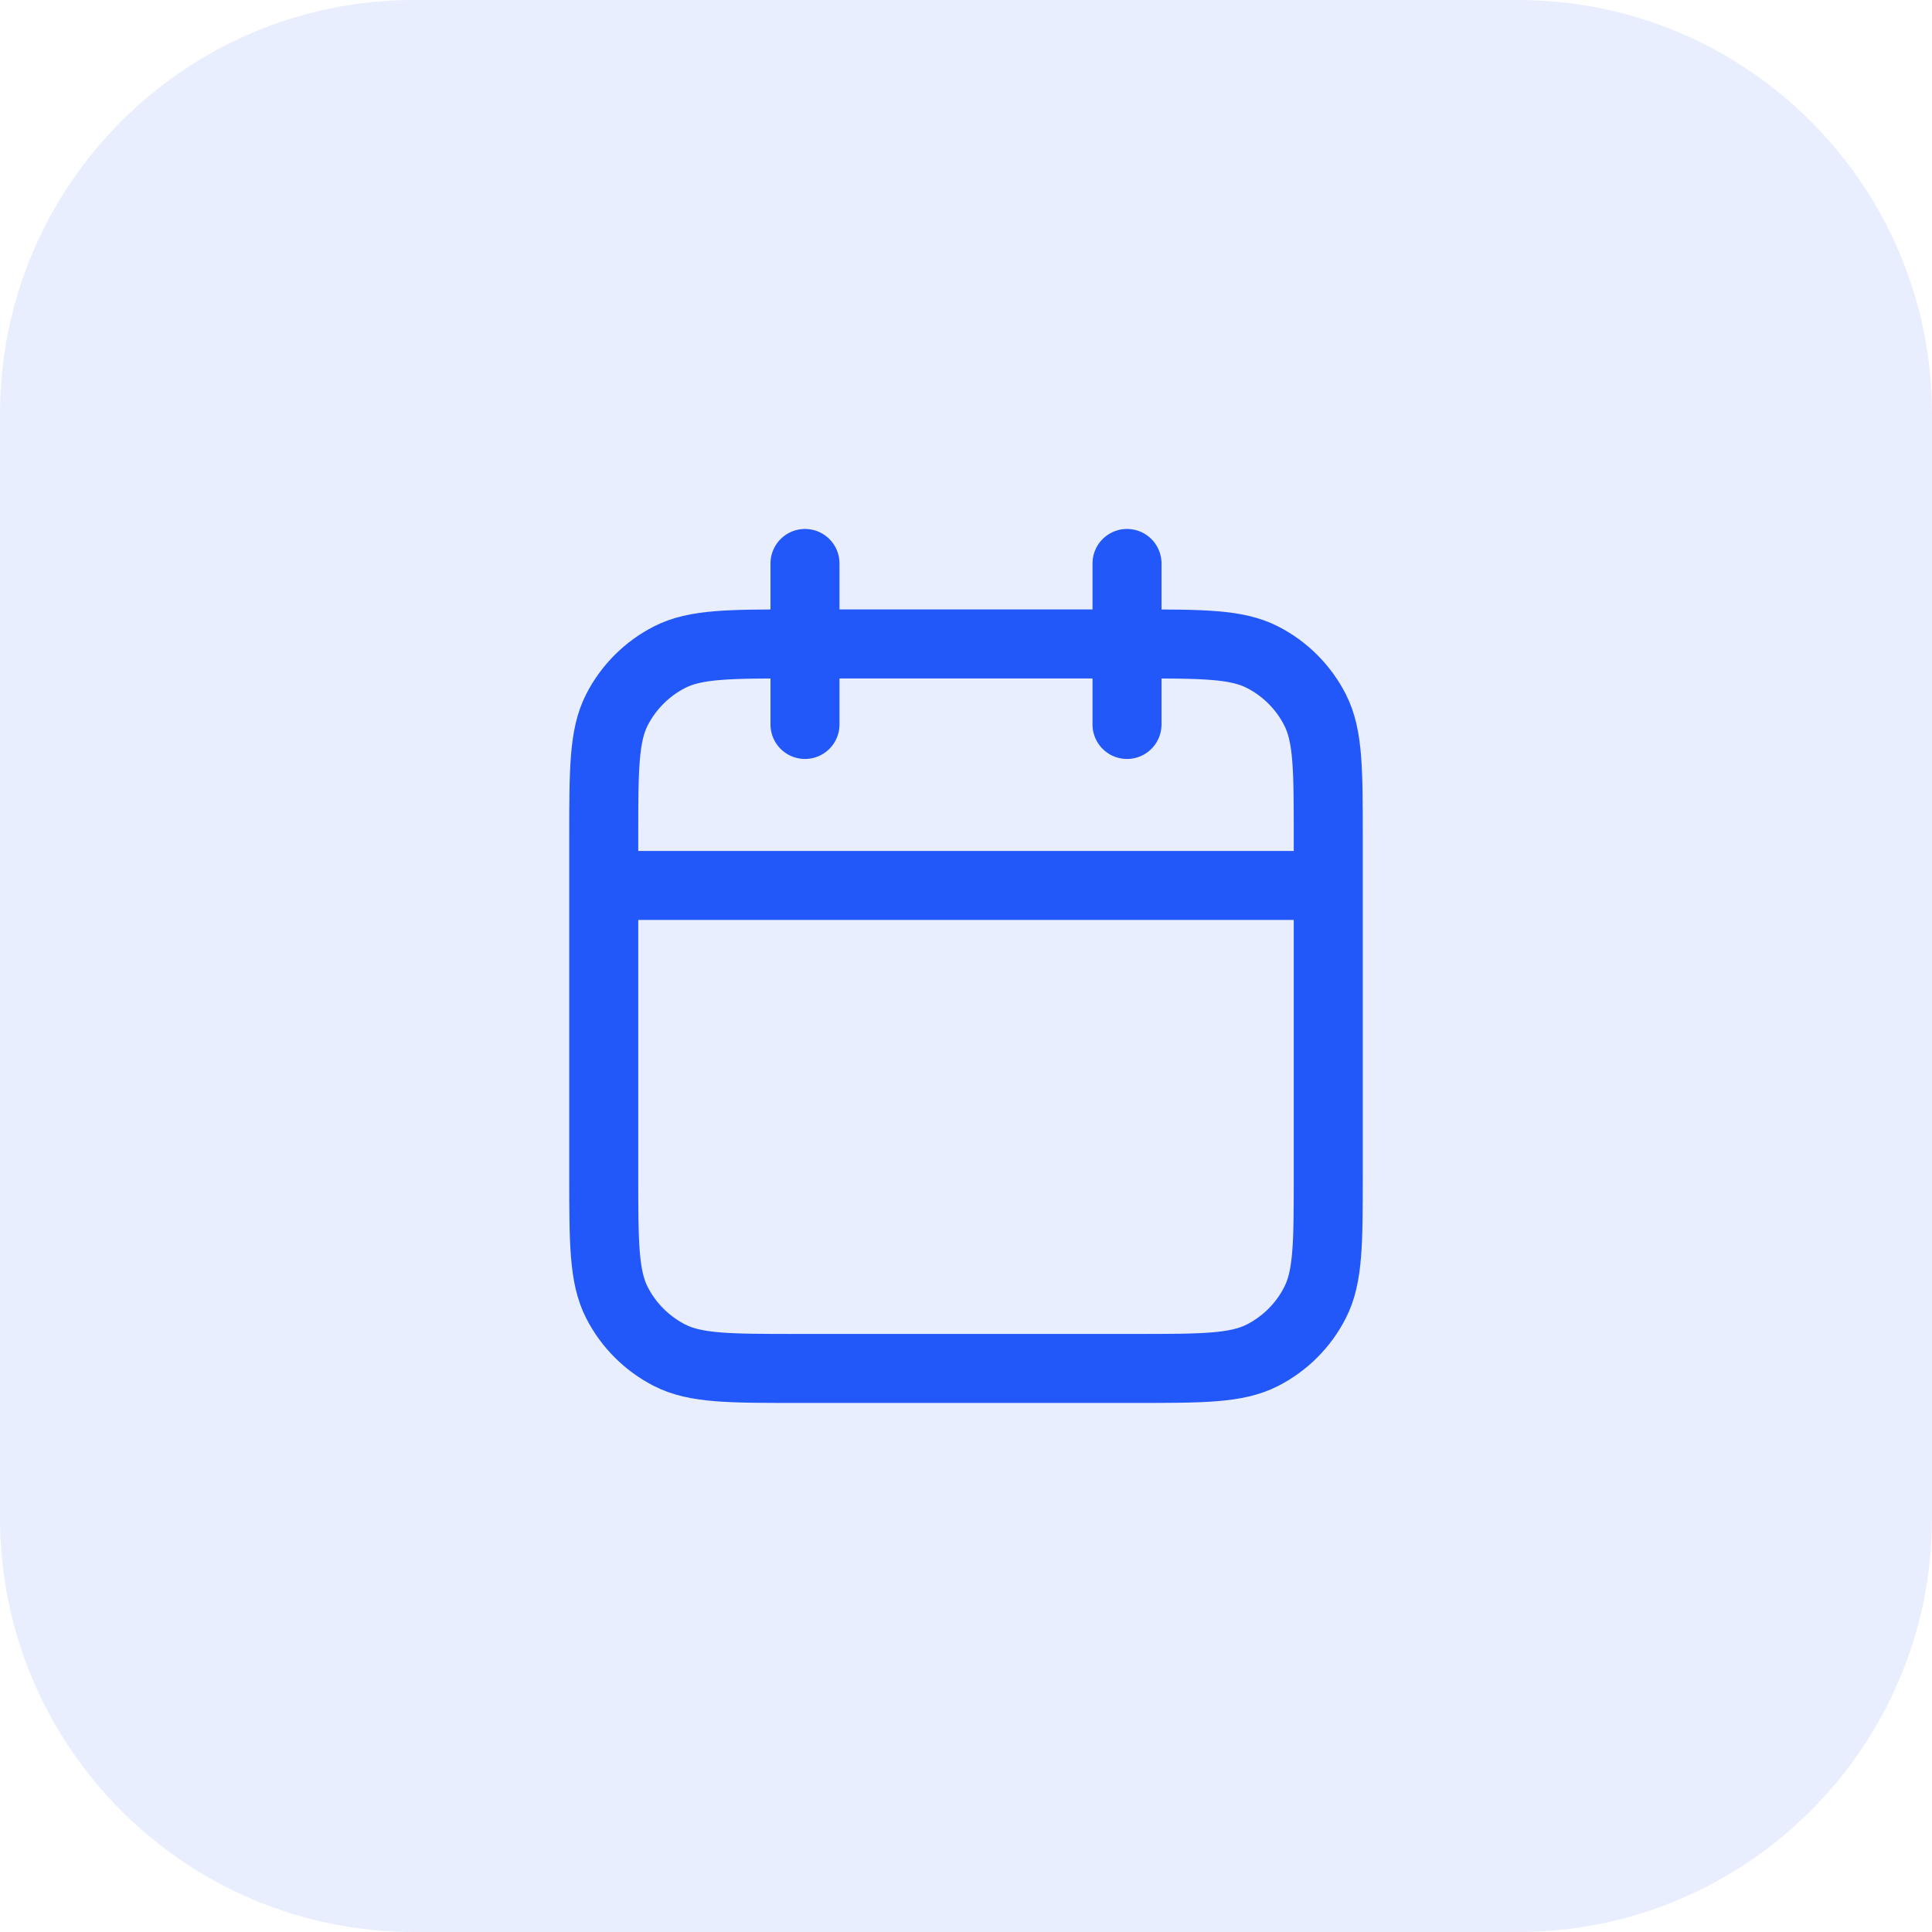 <svg width="56" height="56" viewBox="0 0 56 56" fill="none" xmlns="http://www.w3.org/2000/svg">
    <path d="M0 12C0 5.373 5.373 0 12 0H44C50.627 0 56 5.373 56 12V44C56 50.627 50.627 56 44 56H12C5.373 56 0 50.627 0 44V12Z" fill="#2257F9" fill-opacity="0.1"/>
    <path d="M38.5 25.665H17.5M32.667 16.332V20.999M23.333 16.332V20.999M23.1 39.665H32.9C34.86 39.665 35.84 39.665 36.589 39.284C37.248 38.948 37.783 38.413 38.118 37.754C38.5 37.006 38.5 36.026 38.5 34.065V24.265C38.5 22.305 38.5 21.325 38.118 20.576C37.783 19.918 37.248 19.382 36.589 19.047C35.84 18.665 34.86 18.665 32.9 18.665H23.1C21.14 18.665 20.16 18.665 19.411 19.047C18.753 19.382 18.217 19.918 17.881 20.576C17.5 21.325 17.5 22.305 17.5 24.265V34.065C17.5 36.026 17.5 37.006 17.881 37.754C18.217 38.413 18.753 38.948 19.411 39.284C20.16 39.665 21.14 39.665 23.1 39.665Z" stroke="#2257F9" stroke-width="2" stroke-linecap="round" stroke-linejoin="round"/>
</svg>
